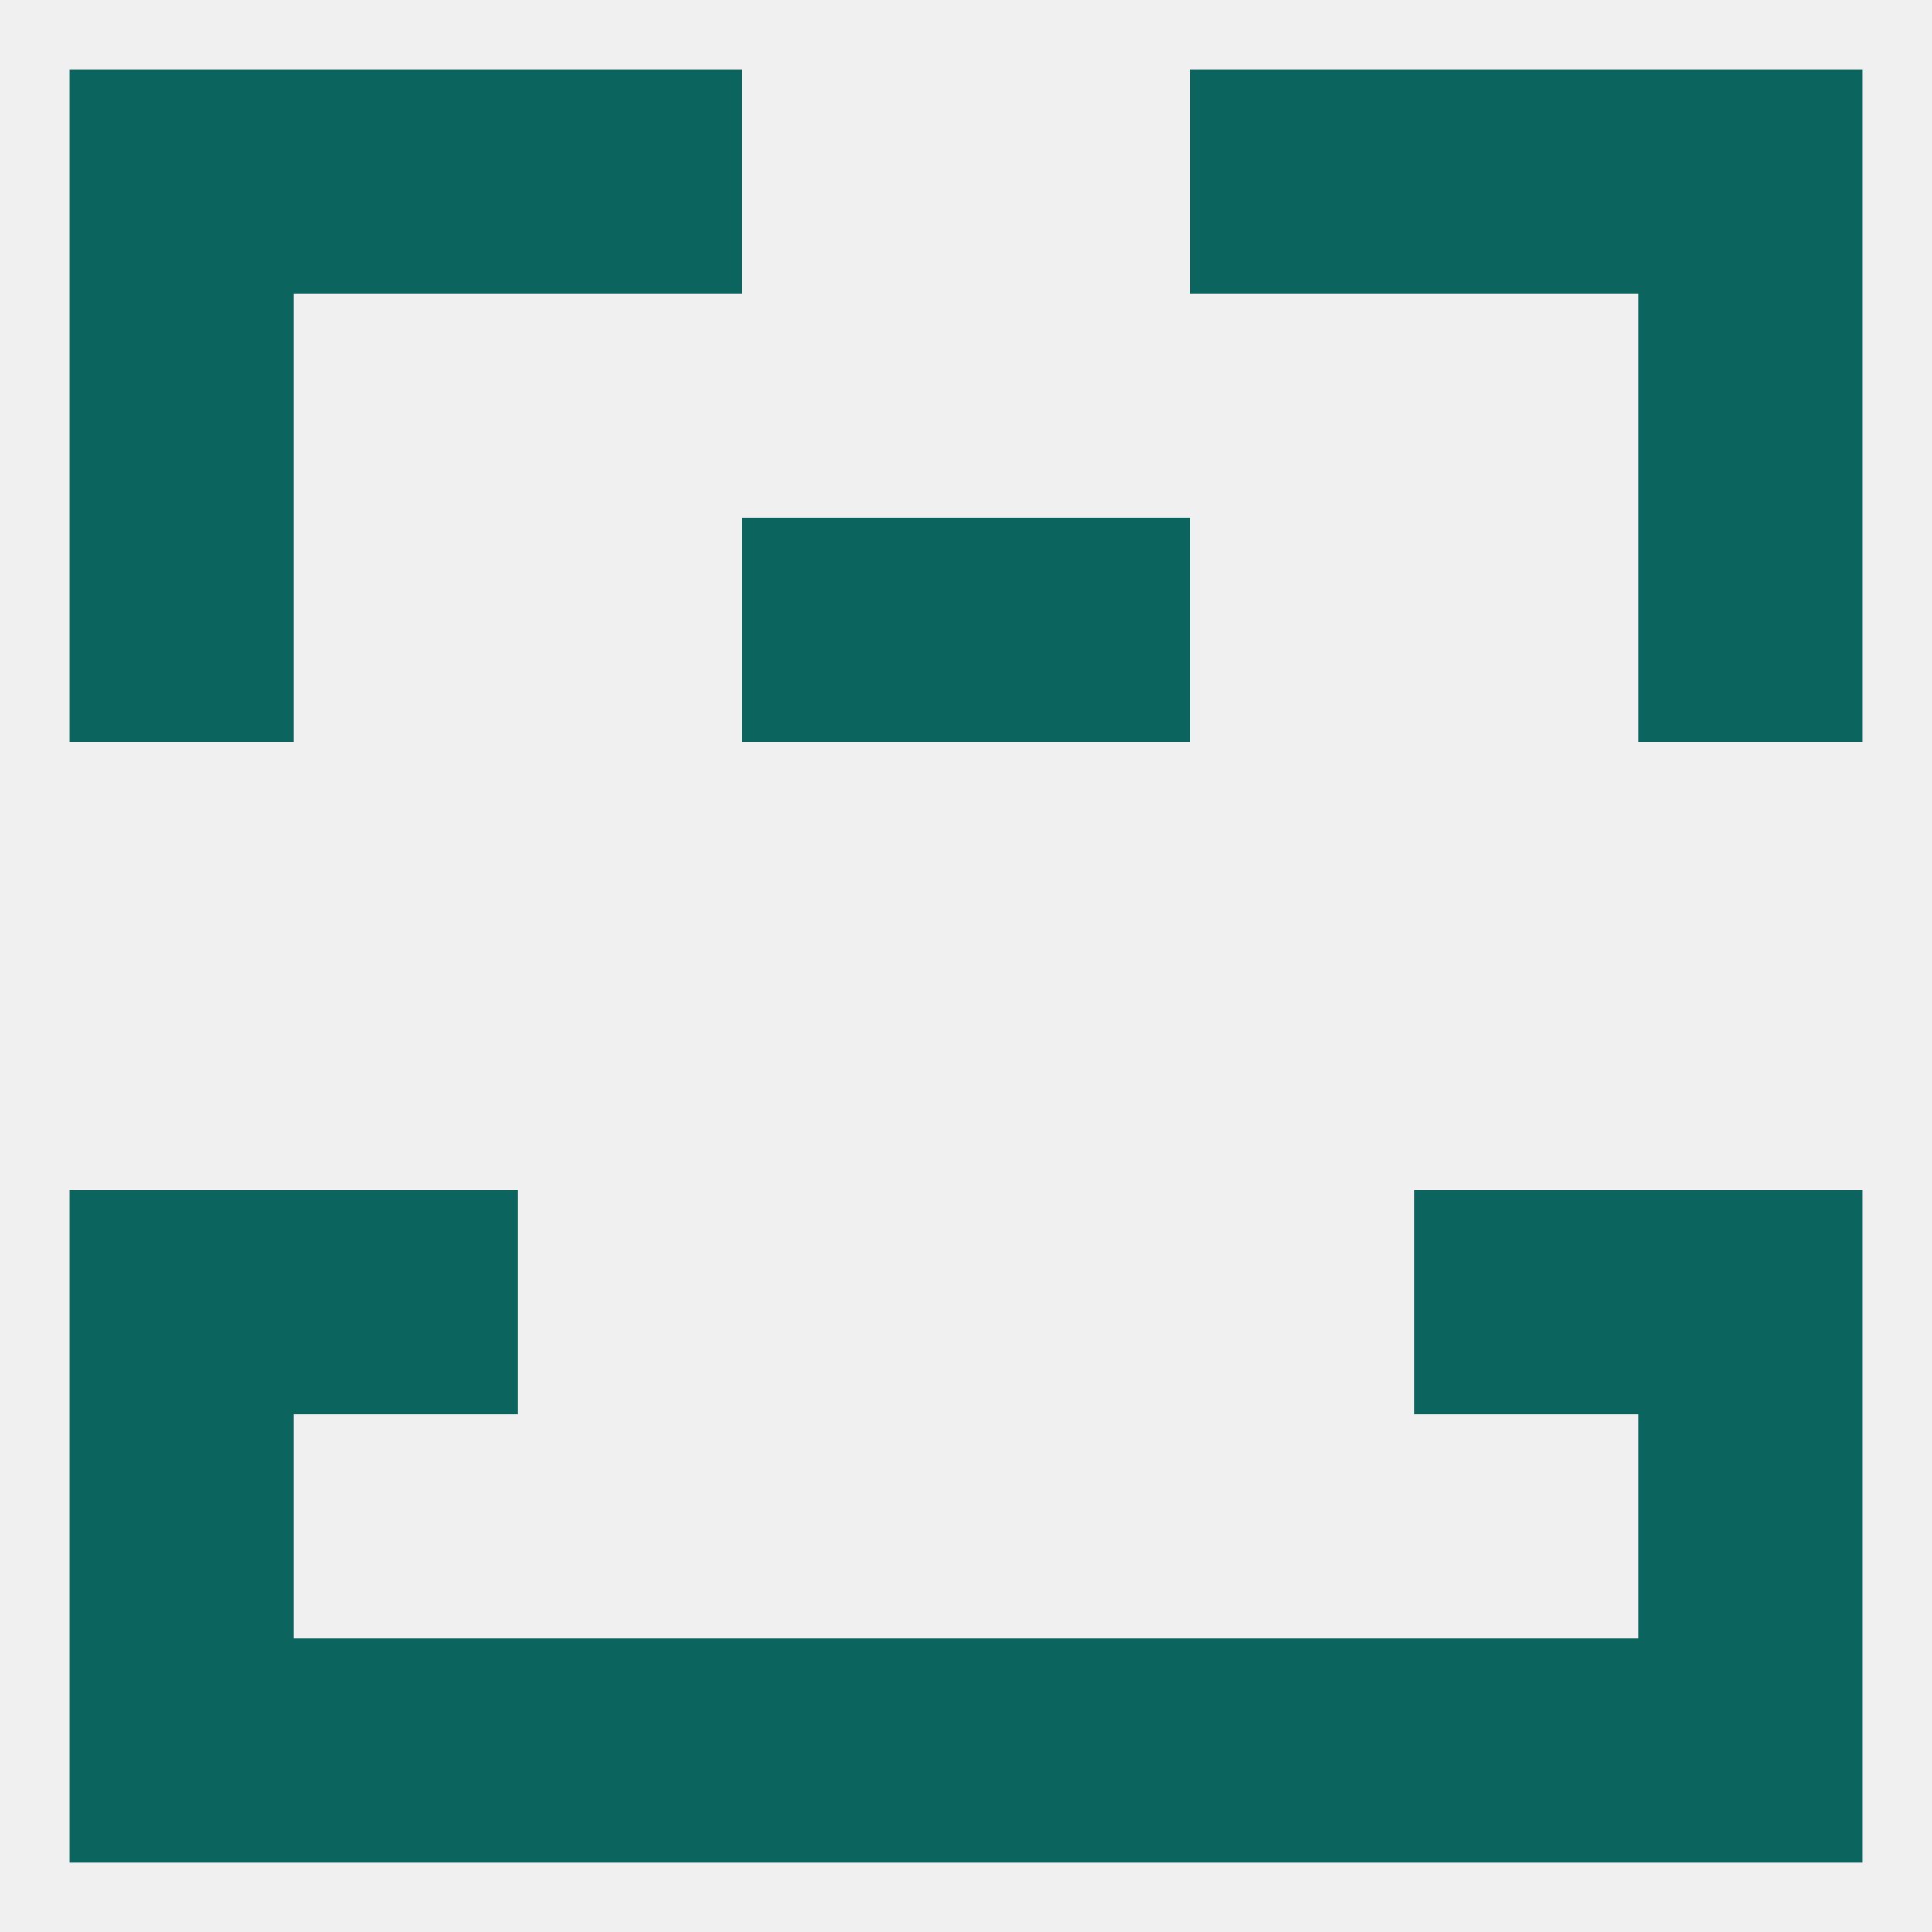 
<!--   <?xml version="1.0"?> -->
<svg version="1.1" baseprofile="full" xmlns="http://www.w3.org/2000/svg" xmlns:xlink="http://www.w3.org/1999/xlink" xmlns:ev="http://www.w3.org/2001/xml-events" width="250" height="250" viewBox="0 0 250 250" >
	<rect width="100%" height="100%" fill="rgba(240,240,240,255)"/>

	<rect x="38" y="9" width="29" height="29" fill="rgba(11,100,93,255)"/>
	<rect x="183" y="9" width="29" height="29" fill="rgba(11,100,93,255)"/>
	<rect x="67" y="9" width="29" height="29" fill="rgba(11,100,93,255)"/>
	<rect x="154" y="9" width="29" height="29" fill="rgba(11,100,93,255)"/>
	<rect x="9" y="9" width="29" height="29" fill="rgba(11,100,93,255)"/>
	<rect x="212" y="9" width="29" height="29" fill="rgba(11,100,93,255)"/>
	<rect x="183" y="154" width="29" height="29" fill="rgba(11,100,93,255)"/>
	<rect x="9" y="154" width="29" height="29" fill="rgba(11,100,93,255)"/>
	<rect x="212" y="154" width="29" height="29" fill="rgba(11,100,93,255)"/>
	<rect x="38" y="154" width="29" height="29" fill="rgba(11,100,93,255)"/>
	<rect x="9" y="183" width="29" height="29" fill="rgba(11,100,93,255)"/>
	<rect x="212" y="183" width="29" height="29" fill="rgba(11,100,93,255)"/>
	<rect x="212" y="212" width="29" height="29" fill="rgba(11,100,93,255)"/>
	<rect x="96" y="212" width="29" height="29" fill="rgba(11,100,93,255)"/>
	<rect x="38" y="212" width="29" height="29" fill="rgba(11,100,93,255)"/>
	<rect x="67" y="212" width="29" height="29" fill="rgba(11,100,93,255)"/>
	<rect x="9" y="212" width="29" height="29" fill="rgba(11,100,93,255)"/>
	<rect x="125" y="212" width="29" height="29" fill="rgba(11,100,93,255)"/>
	<rect x="183" y="212" width="29" height="29" fill="rgba(11,100,93,255)"/>
	<rect x="154" y="212" width="29" height="29" fill="rgba(11,100,93,255)"/>
	<rect x="125" y="67" width="29" height="29" fill="rgba(11,100,93,255)"/>
	<rect x="9" y="67" width="29" height="29" fill="rgba(11,100,93,255)"/>
	<rect x="212" y="67" width="29" height="29" fill="rgba(11,100,93,255)"/>
	<rect x="96" y="67" width="29" height="29" fill="rgba(11,100,93,255)"/>
	<rect x="9" y="38" width="29" height="29" fill="rgba(11,100,93,255)"/>
	<rect x="212" y="38" width="29" height="29" fill="rgba(11,100,93,255)"/>
</svg>